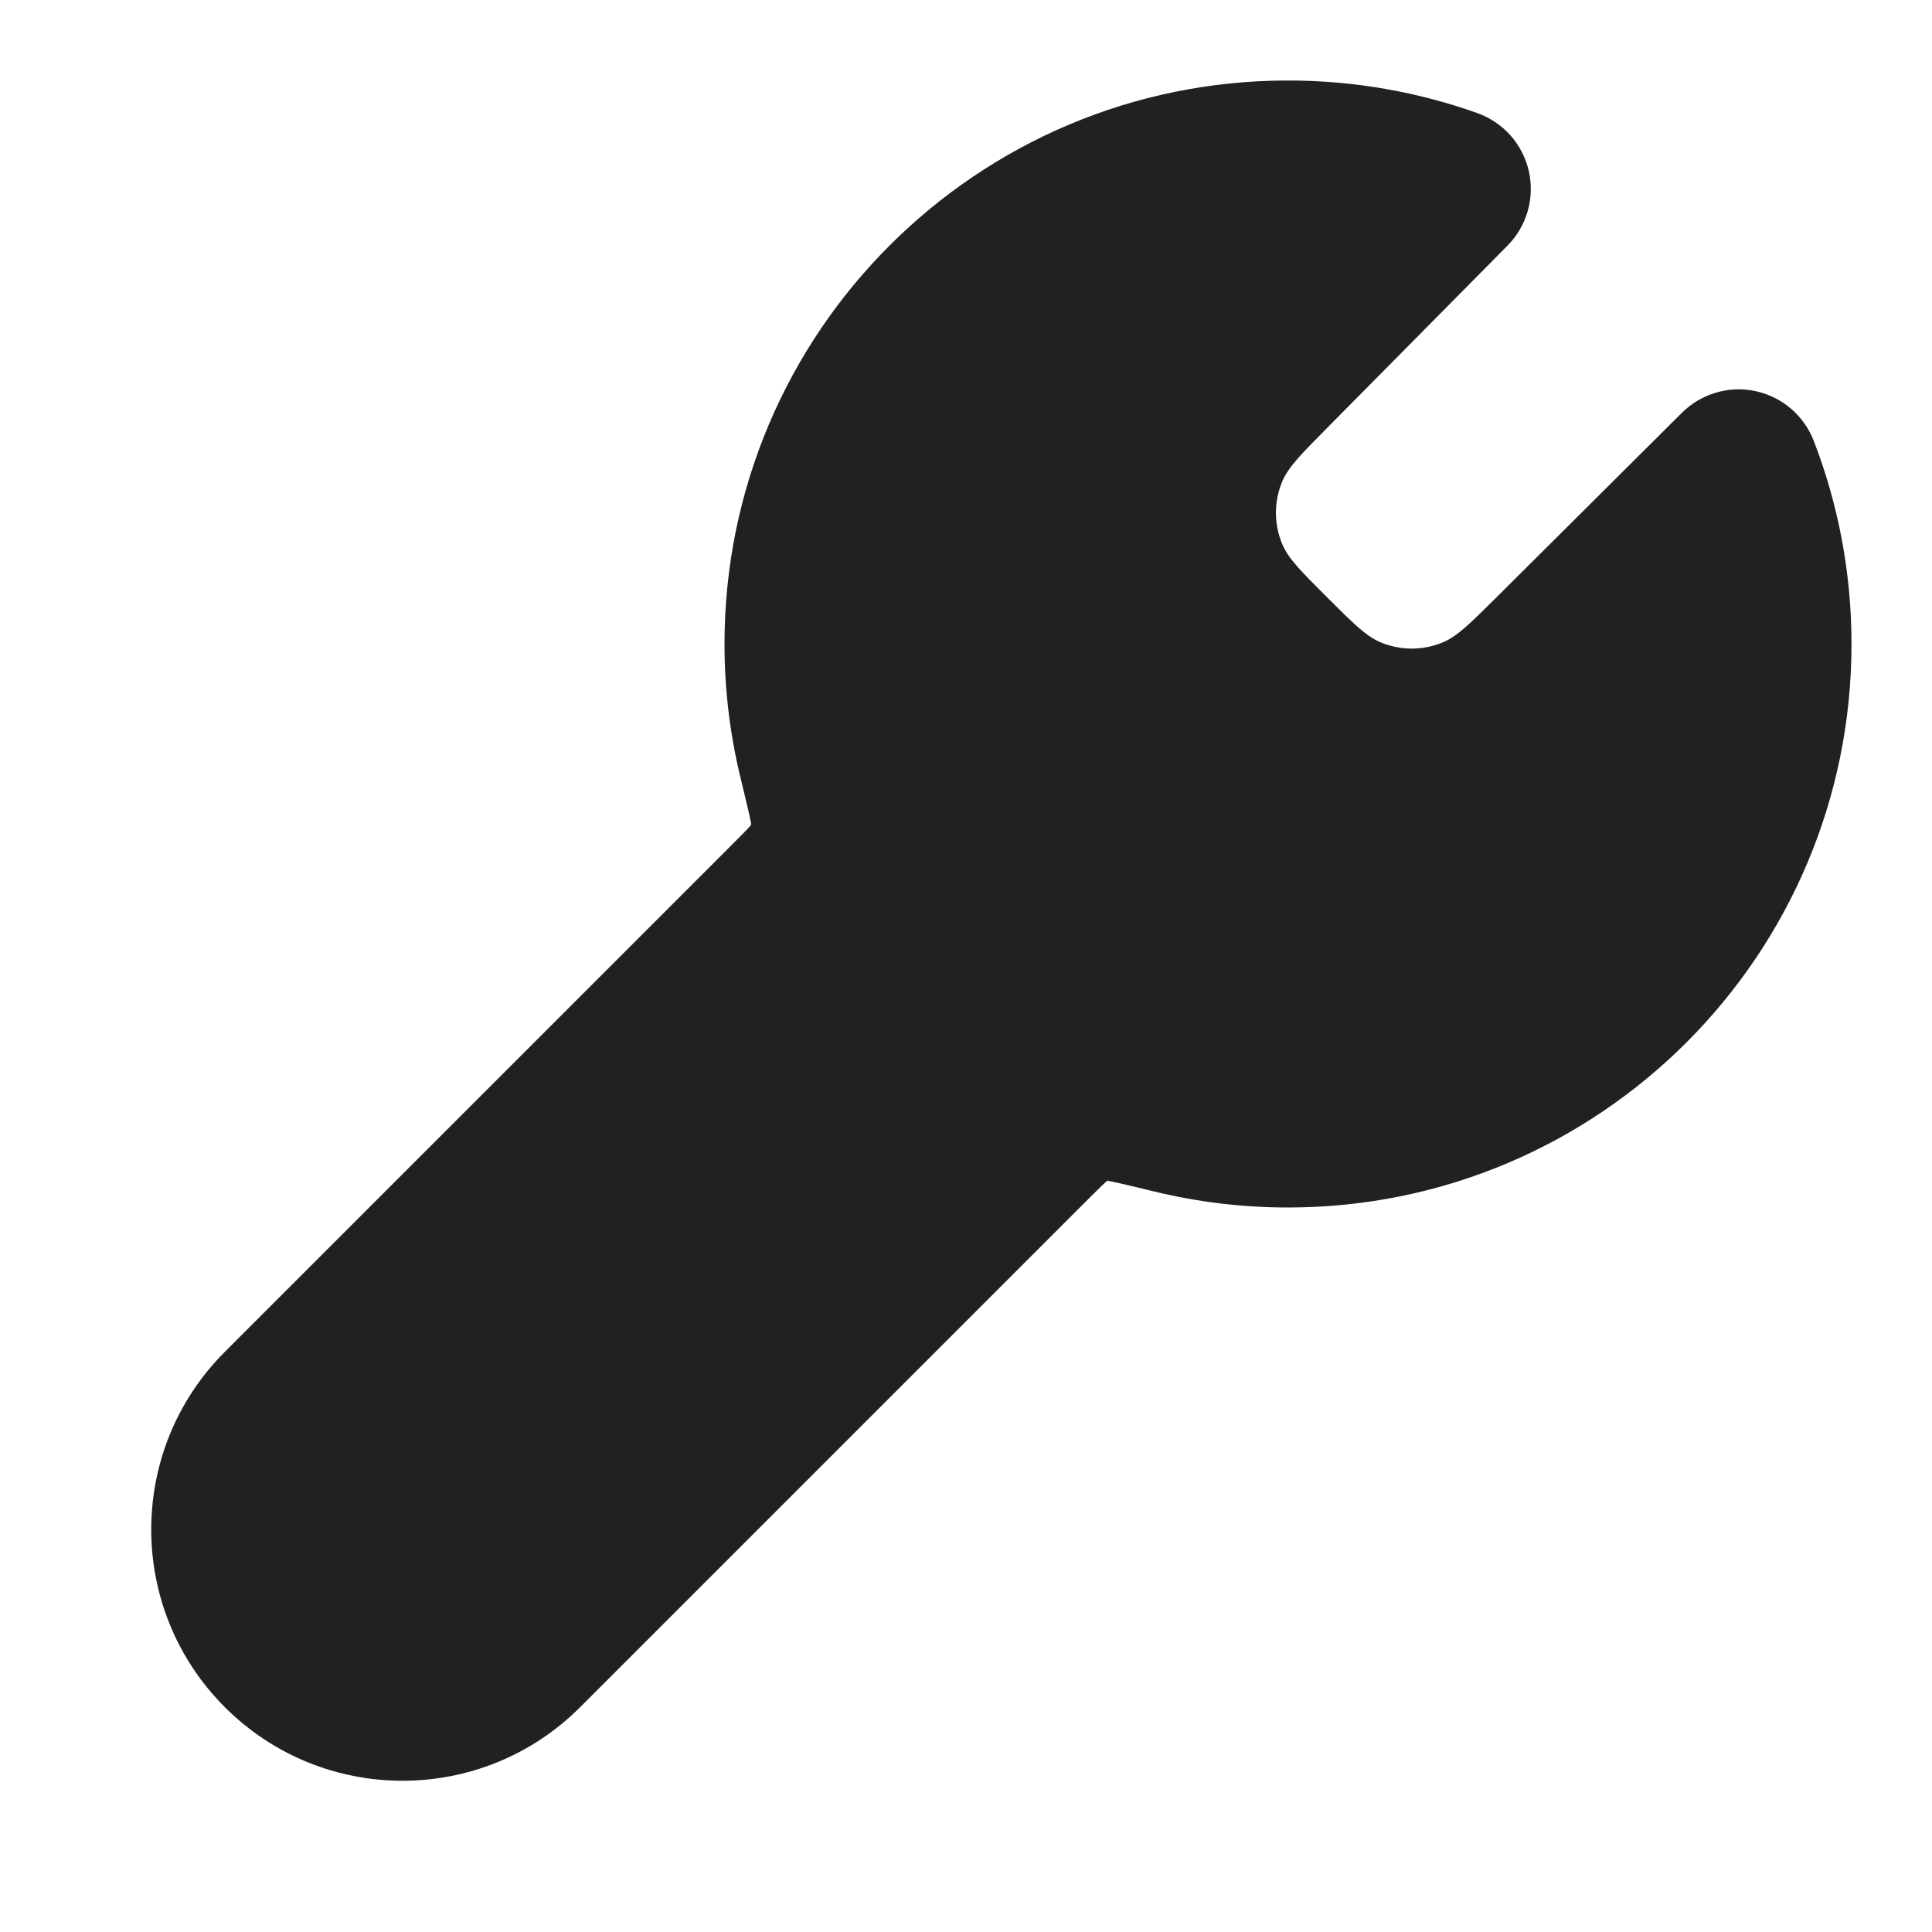 <?xml version="1.0" encoding="utf-8"?>
<svg xmlns="http://www.w3.org/2000/svg" height="24" viewBox="0 0 24 24" width="24">
  <g class="nc-icon-wrapper" fill="none">
    <path clip-rule="evenodd" d="M9 8C9 4.134 12.134 1 16 1C16.824 1 17.616 1.143 18.353 1.405C18.676 1.521 18.917 1.793 18.992 2.128C19.067 2.462 18.966 2.812 18.724 3.054L16.48 5.322C16.162 5.643 16.003 5.804 15.928 5.982C15.823 6.232 15.824 6.514 15.93 6.763C16.006 6.941 16.166 7.101 16.486 7.42C16.807 7.741 16.967 7.901 17.145 7.977C17.395 8.083 17.677 8.084 17.927 7.978C18.105 7.902 18.266 7.742 18.587 7.423L20.891 5.13C21.13 4.891 21.474 4.788 21.805 4.858C22.136 4.928 22.409 5.161 22.531 5.476C22.834 6.26 23 7.112 23 8C23 11.866 19.866 15 16 15C15.429 15 14.872 14.931 14.338 14.801C14.085 14.74 13.925 14.701 13.808 14.677C13.787 14.673 13.769 14.67 13.755 14.667C13.751 14.671 13.747 14.674 13.742 14.678C13.68 14.734 13.599 14.816 13.455 14.959L7.207 21.207C5.988 22.426 4.012 22.426 2.793 21.207C1.574 19.988 1.574 18.012 2.793 16.793L9.041 10.545C9.185 10.401 9.266 10.32 9.322 10.258C9.337 10.24 9.328 10.221 9.323 10.192C9.299 10.075 9.26 9.915 9.199 9.662C9.069 9.128 9 8.571 9 8Z" fill="#212121" fill-rule="evenodd"/>
  </g>
</svg>